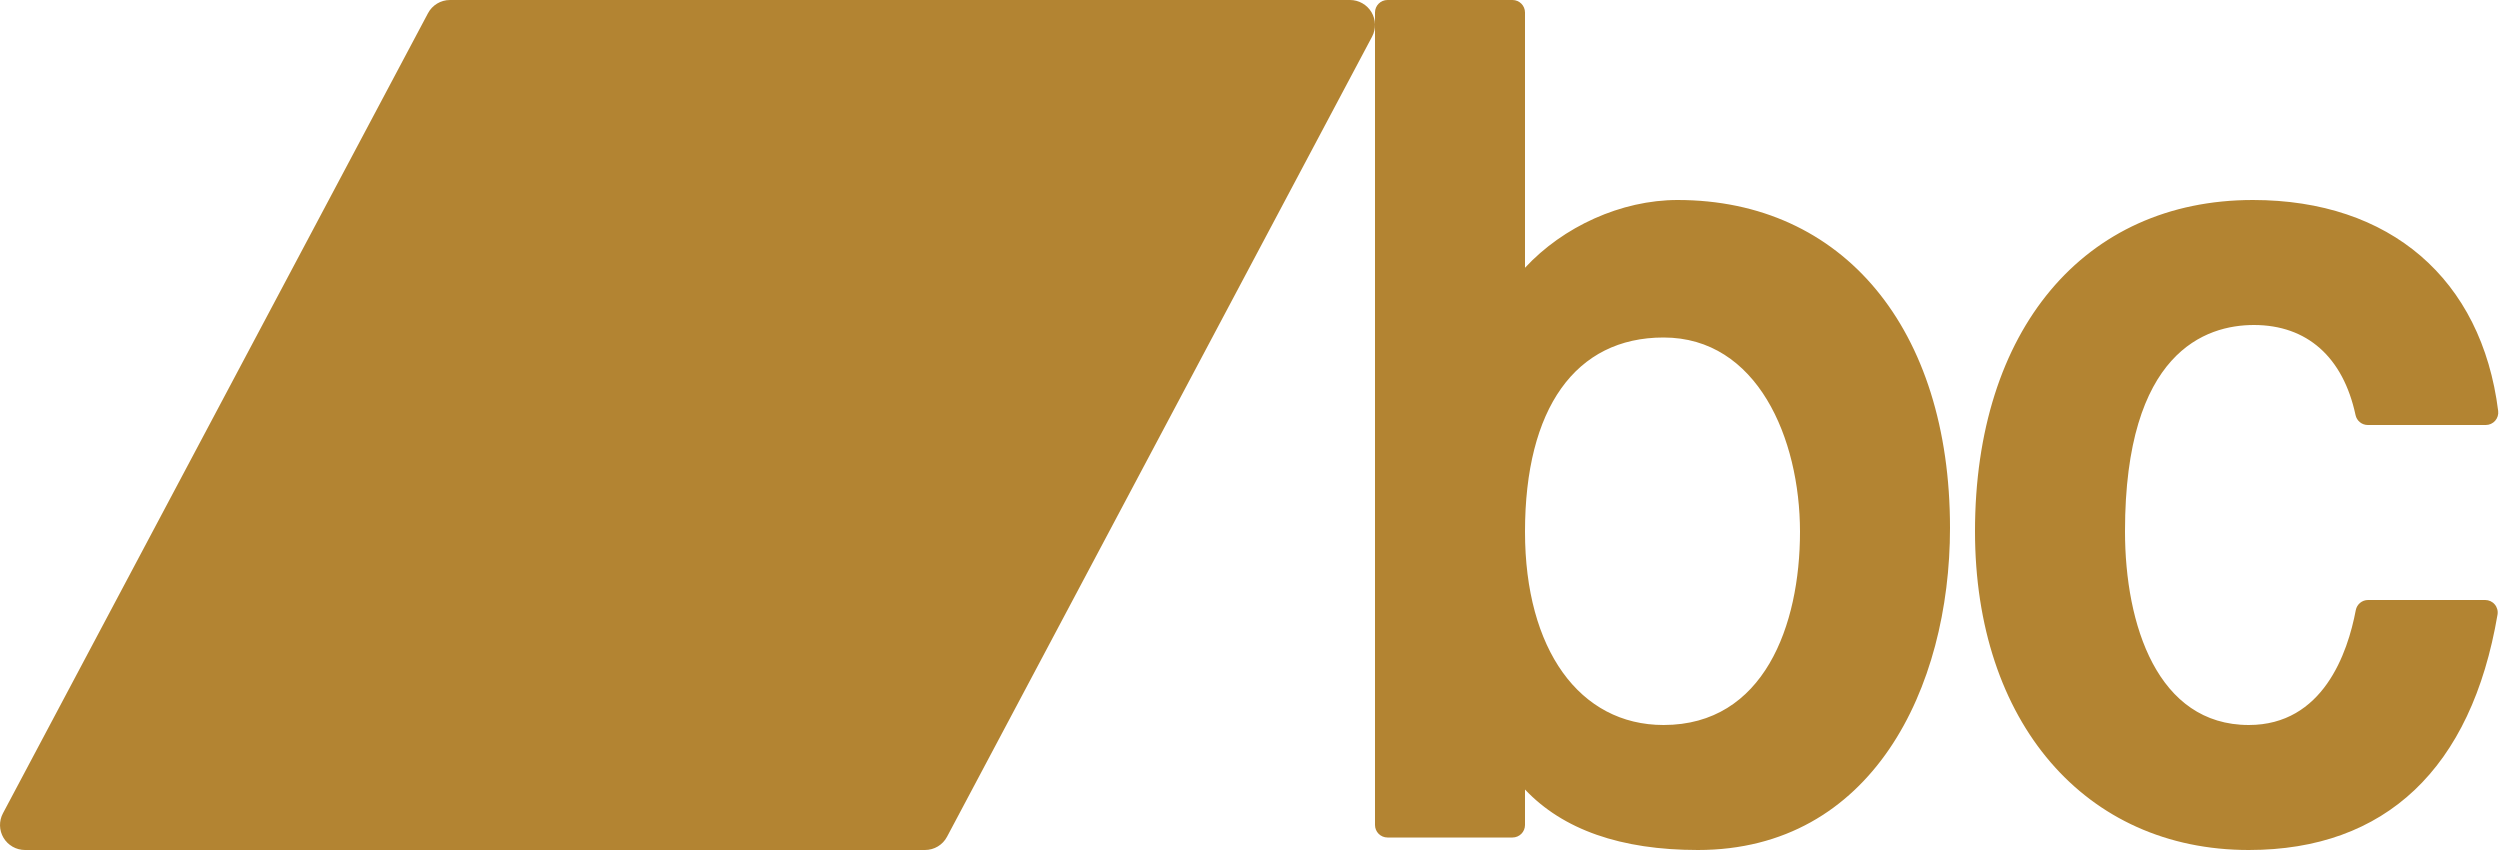 <?xml version="1.0" encoding="UTF-8" standalone="no"?><svg xmlns="http://www.w3.org/2000/svg" xmlns:xlink="http://www.w3.org/1999/xlink" fill="#000000" height="34" preserveAspectRatio="xMidYMid meet" version="1" viewBox="-0.0 33.0 100.0 34.0" width="100" zoomAndPan="magnify"><g id="change1_1"><path d="M54 34L18 34 1 66 37 66 54 34z" fill="#b38432"/></g><g id="change2_1"><path d="M94.723,57.5c-0.578,3.057-2.219,5-4.771,5c-4.057,0-5.452-4.303-5.452-8.247 c0-7.201,3.239-8.753,5.657-8.753c2.4,0,4.015,1.492,4.554,4h4.719c-0.677-5.423-4.565-8-9.314-8 c-6.968,0-10.616,5.598-10.616,12.753c0,6.973,3.812,12.247,10.452,12.247c5.285,0,8.471-3.201,9.455-9H94.723z" fill="#b38432"/></g><g id="change2_2"><path d="M67.101,41.5c-2.493,0-5.27,1.421-6.601,3.715V33.5h-5V66h5v-2.93c1.56,2.709,4.575,3.43,7.417,3.43 c6.577,0,9.583-6.009,9.583-12.383C77.5,47.19,74.104,41.5,67.101,41.5z M66.542,62.5c-3.833,0-6.042-3.528-6.042-8.227 c0-4.971,2.044-8.273,6.042-8.273c3.913,0,5.956,4.023,5.958,8.273C72.5,58.341,70.875,62.5,66.542,62.5z" fill="#b38432"/></g><g id="change3_1"><path d="M37,67H1c-0.351,0-0.676-0.184-0.857-0.484c-0.181-0.301-0.19-0.675-0.025-0.984l17-32 C17.29,33.204,17.63,33,18,33h36c0.351,0,0.676,0.184,0.857,0.484c0.181,0.301,0.19,0.675,0.025,0.984l-17,32 C37.71,66.796,37.37,67,37,67z M2.664,65h33.734l15.938-30H18.602L2.664,65z" fill="#b38432"/></g><g id="change3_2"><path d="M89.952,67C83.401,67,79,61.877,79,54.253C79,46.202,83.363,41,90.116,41 c5.482,0,9.15,3.154,9.811,8.438c0.018,0.142-0.026,0.285-0.121,0.393S99.574,50,99.431,50h-4.72c-0.235,0-0.439-0.165-0.489-0.396 C93.724,47.28,92.279,46,90.157,46C88.231,46,85,47.072,85,54.253C85,57.998,86.301,62,89.952,62c2.969,0,3.955-2.878,4.279-4.593 C94.276,57.171,94.482,57,94.723,57h4.685c0.147,0,0.287,0.064,0.382,0.178c0.095,0.112,0.136,0.261,0.111,0.406 C98.855,63.744,95.415,67,89.952,67z M90.116,42C83.971,42,80,46.81,80,54.253C80,61.389,83.906,66,89.952,66 c4.808,0,7.784-2.69,8.854-8H95.13c-0.72,3.185-2.591,5-5.178,5C85.563,63,84,58.481,84,54.253C84,45.901,88.306,45,90.157,45 c2.479,0,4.265,1.451,4.947,4h3.745C98.075,44.604,94.848,42,90.116,42z" fill="#b38432"/></g><g id="change3_3"><path d="M67.916,67c-3.081,0-5.399-0.813-6.916-2.42V66c0,0.276-0.224,0.5-0.5,0.5h-5 c-0.276,0-0.5-0.224-0.5-0.5V33.5c0-0.276,0.224-0.5,0.5-0.5h5c0.276,0,0.5,0.224,0.5,0.5v10.211C62.522,42.067,64.847,41,67.102,41 C73.722,41,78,46.148,78,54.117C78,60.529,74.882,67,67.916,67z M60.5,62.57c0.176,0,0.343,0.093,0.434,0.251 C62.147,64.931,64.497,66,67.916,66C74.621,66,77,59.599,77,54.117C77,48.26,74.399,42,67.102,42c-2.448,0-4.985,1.425-6.169,3.466 c-0.113,0.196-0.345,0.292-0.563,0.231C60.151,45.639,60,45.441,60,45.215V34h-4v31.5h4v-2.43c0-0.227,0.152-0.425,0.371-0.483 C60.414,62.576,60.457,62.57,60.5,62.57z M66.542,63C62.629,63,60,59.492,60,54.272c0-5.493,2.445-8.772,6.542-8.772 c4.435,0,6.456,4.547,6.458,8.772C73,58.491,71.304,63,66.542,63z M66.542,46.5C63.02,46.5,61,49.333,61,54.272 C61,58.967,63.176,62,66.542,62C70.566,62,72,58.008,72,54.272C71.998,50.529,70.29,46.5,66.542,46.5z" fill="#b38432"/></g><g id="change3_4"><path d="M34.295,62H8.486c-0.176,0-0.338-0.092-0.429-0.242c-0.09-0.15-0.095-0.338-0.013-0.492l12.219-23 C20.351,38.103,20.521,38,20.705,38H38.5c0.276,0,0.5,0.224,0.5,0.5S38.776,39,38.5,39H21.006L9.318,61h24.676l2.516-4.734 c0.13-0.243,0.435-0.338,0.676-0.207c0.244,0.13,0.337,0.432,0.207,0.676l-2.656,5C34.649,61.897,34.479,62,34.295,62z" fill="#b38432"/></g><g id="change3_5"><path d="M42.264,47c-0.079,0-0.16-0.019-0.234-0.059c-0.244-0.13-0.337-0.432-0.207-0.676l0.531-1 c0.13-0.243,0.435-0.338,0.676-0.207c0.244,0.13,0.337,0.432,0.207,0.676l-0.531,1C42.615,46.903,42.442,47,42.264,47z" fill="#b38432"/></g><g id="change3_6"><path d="M39.076,53c-0.079,0-0.16-0.019-0.234-0.059c-0.244-0.13-0.337-0.432-0.207-0.676l2.125-4 c0.129-0.243,0.434-0.338,0.676-0.207c0.244,0.13,0.337,0.432,0.207,0.676l-2.125,4C39.428,52.903,39.255,53,39.076,53z" fill="#b38432"/></g></svg>